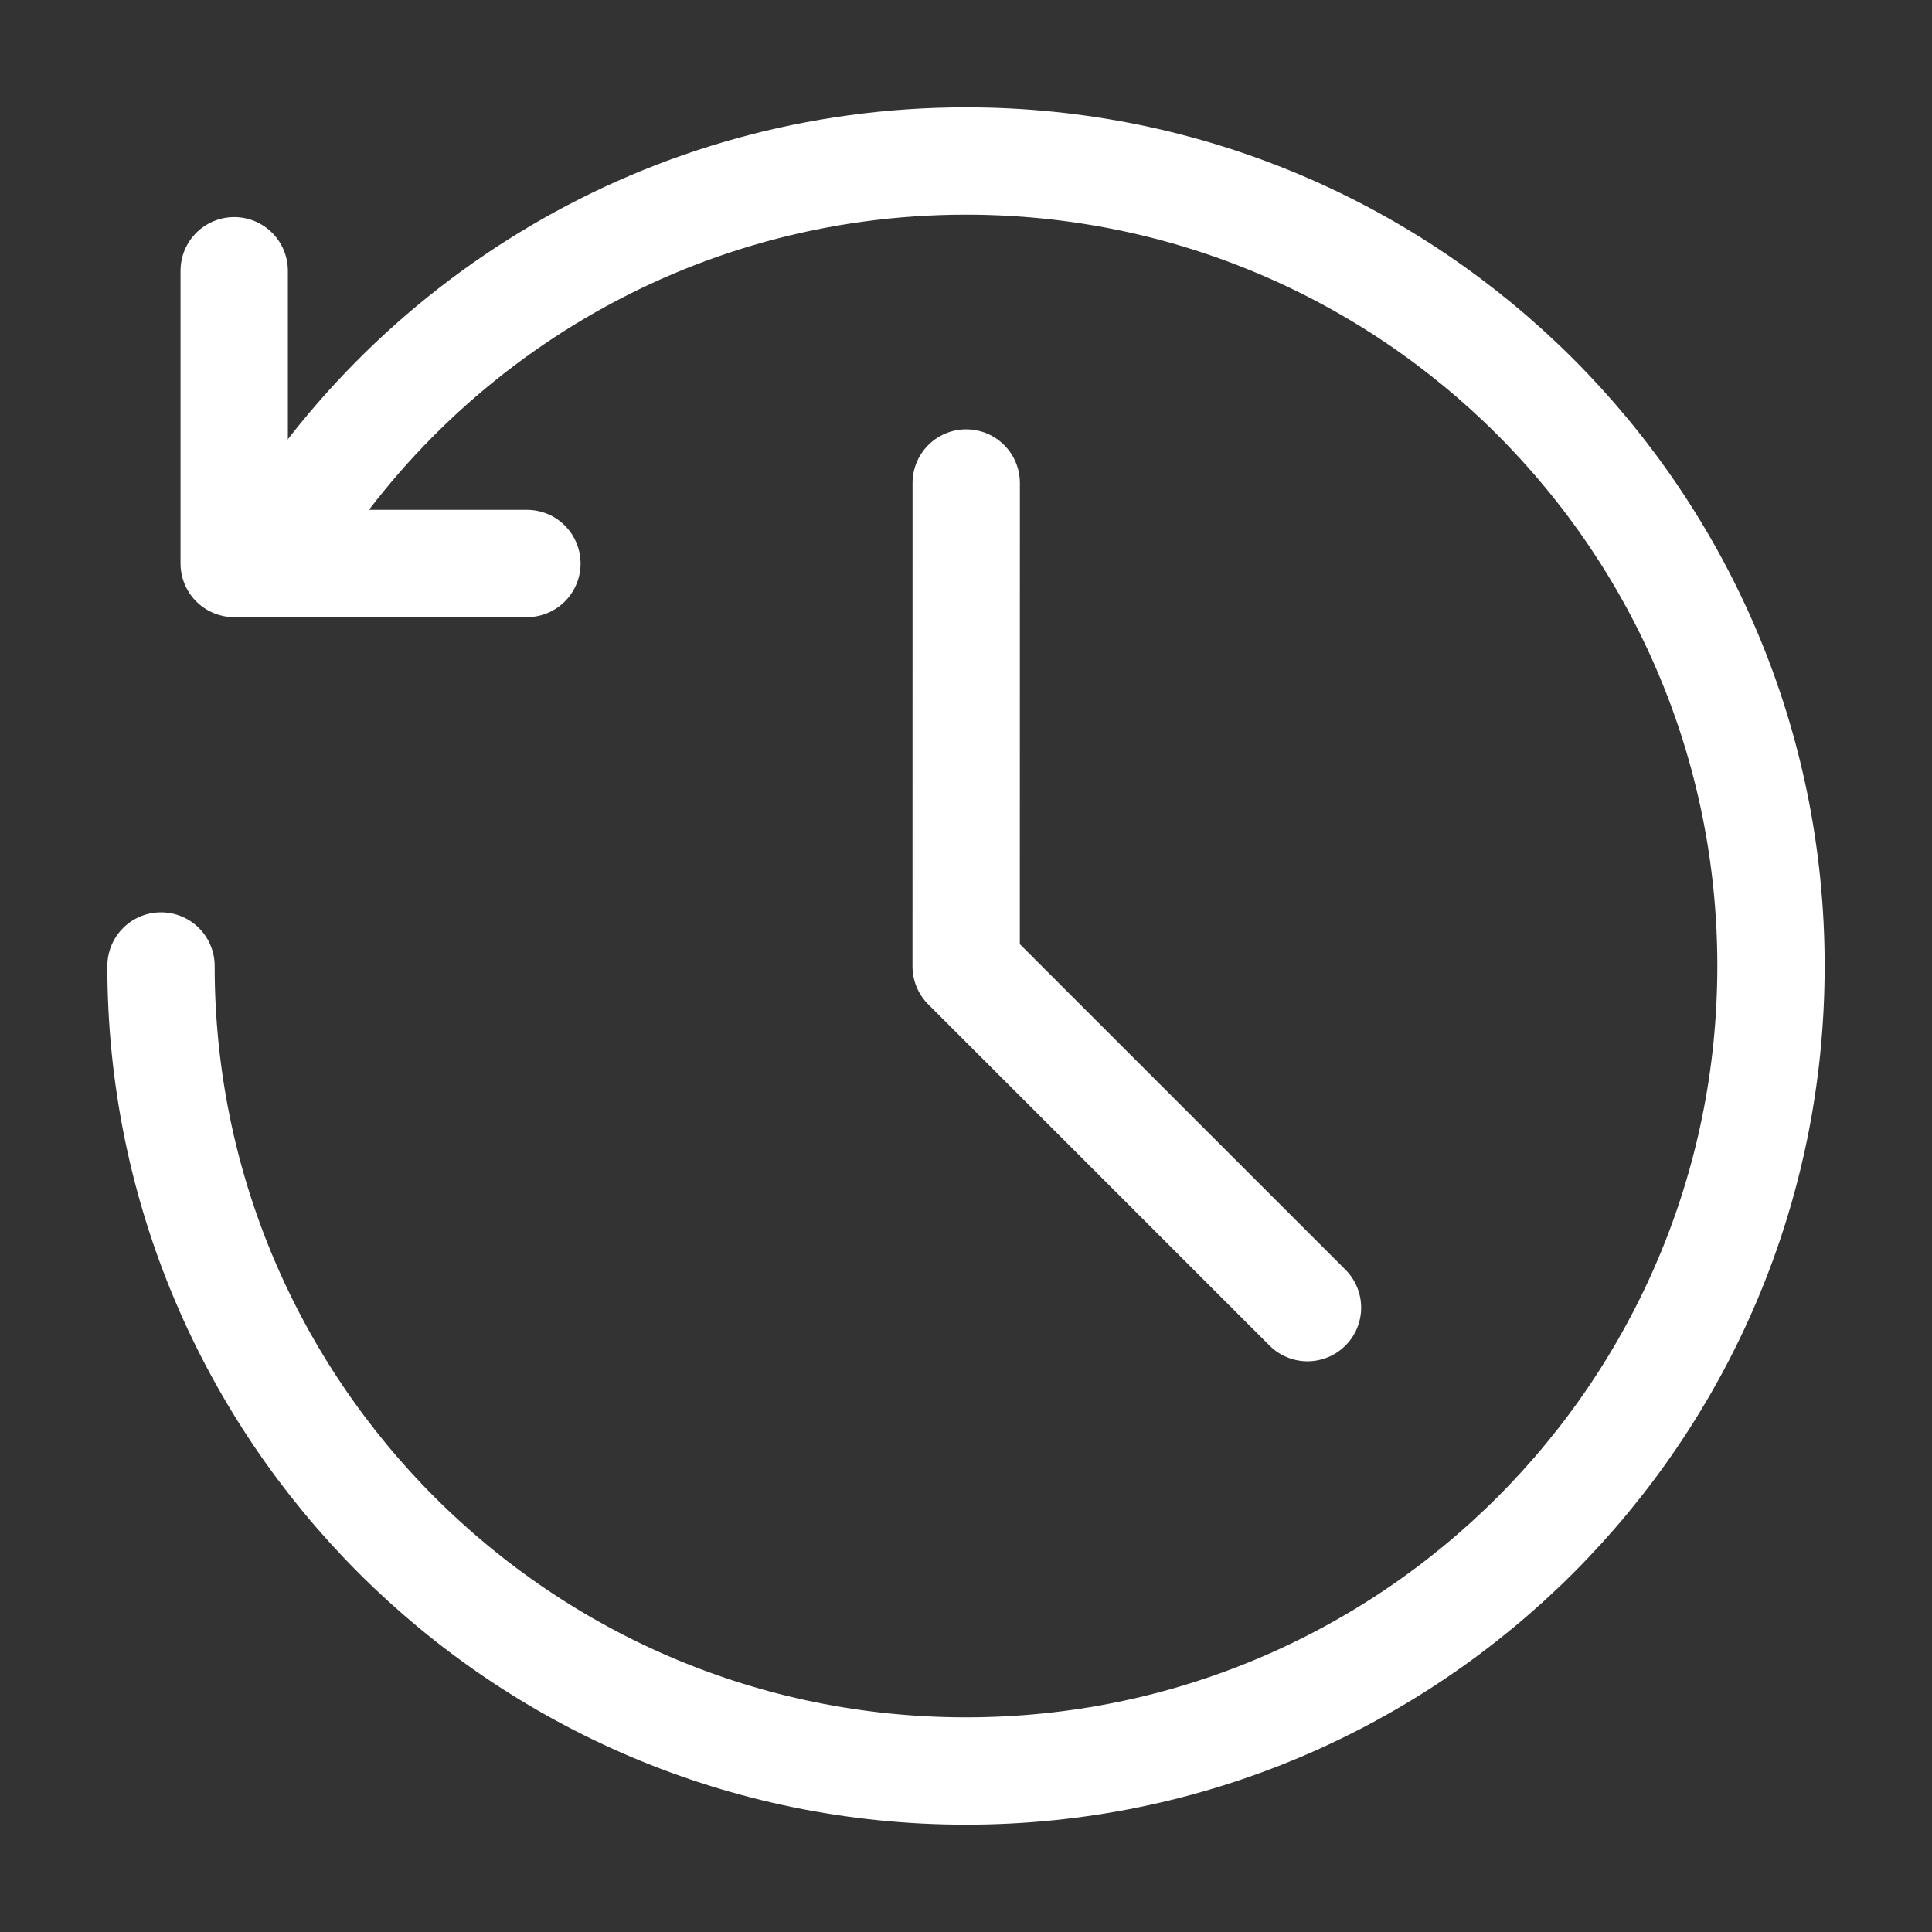 <svg width="36" height="36" viewBox="0 0 36 36" fill="none" xmlns="http://www.w3.org/2000/svg">
<rect x="0" y="0" width="36" height="36" fill="#333333" stroke="none"/>
<path d="M4.364 5.045V10.5H9.818" stroke="white" stroke-width="2" stroke-linecap="round" stroke-linejoin="round"/>
<path d="M3 18C3 26.284 9.716 33 18 33C26.284 33 33 26.284 33 18C33 9.716 26.284 3 18 3C12.448 3 7.601 6.016 5.008 10.499" stroke="white" stroke-width="2" stroke-linecap="round" stroke-linejoin="round"/>
<path d="M18.004 9L18.003 18.007L24.363 24.366" stroke="white" stroke-width="2" stroke-linecap="round" stroke-linejoin="round"/>
</svg>
